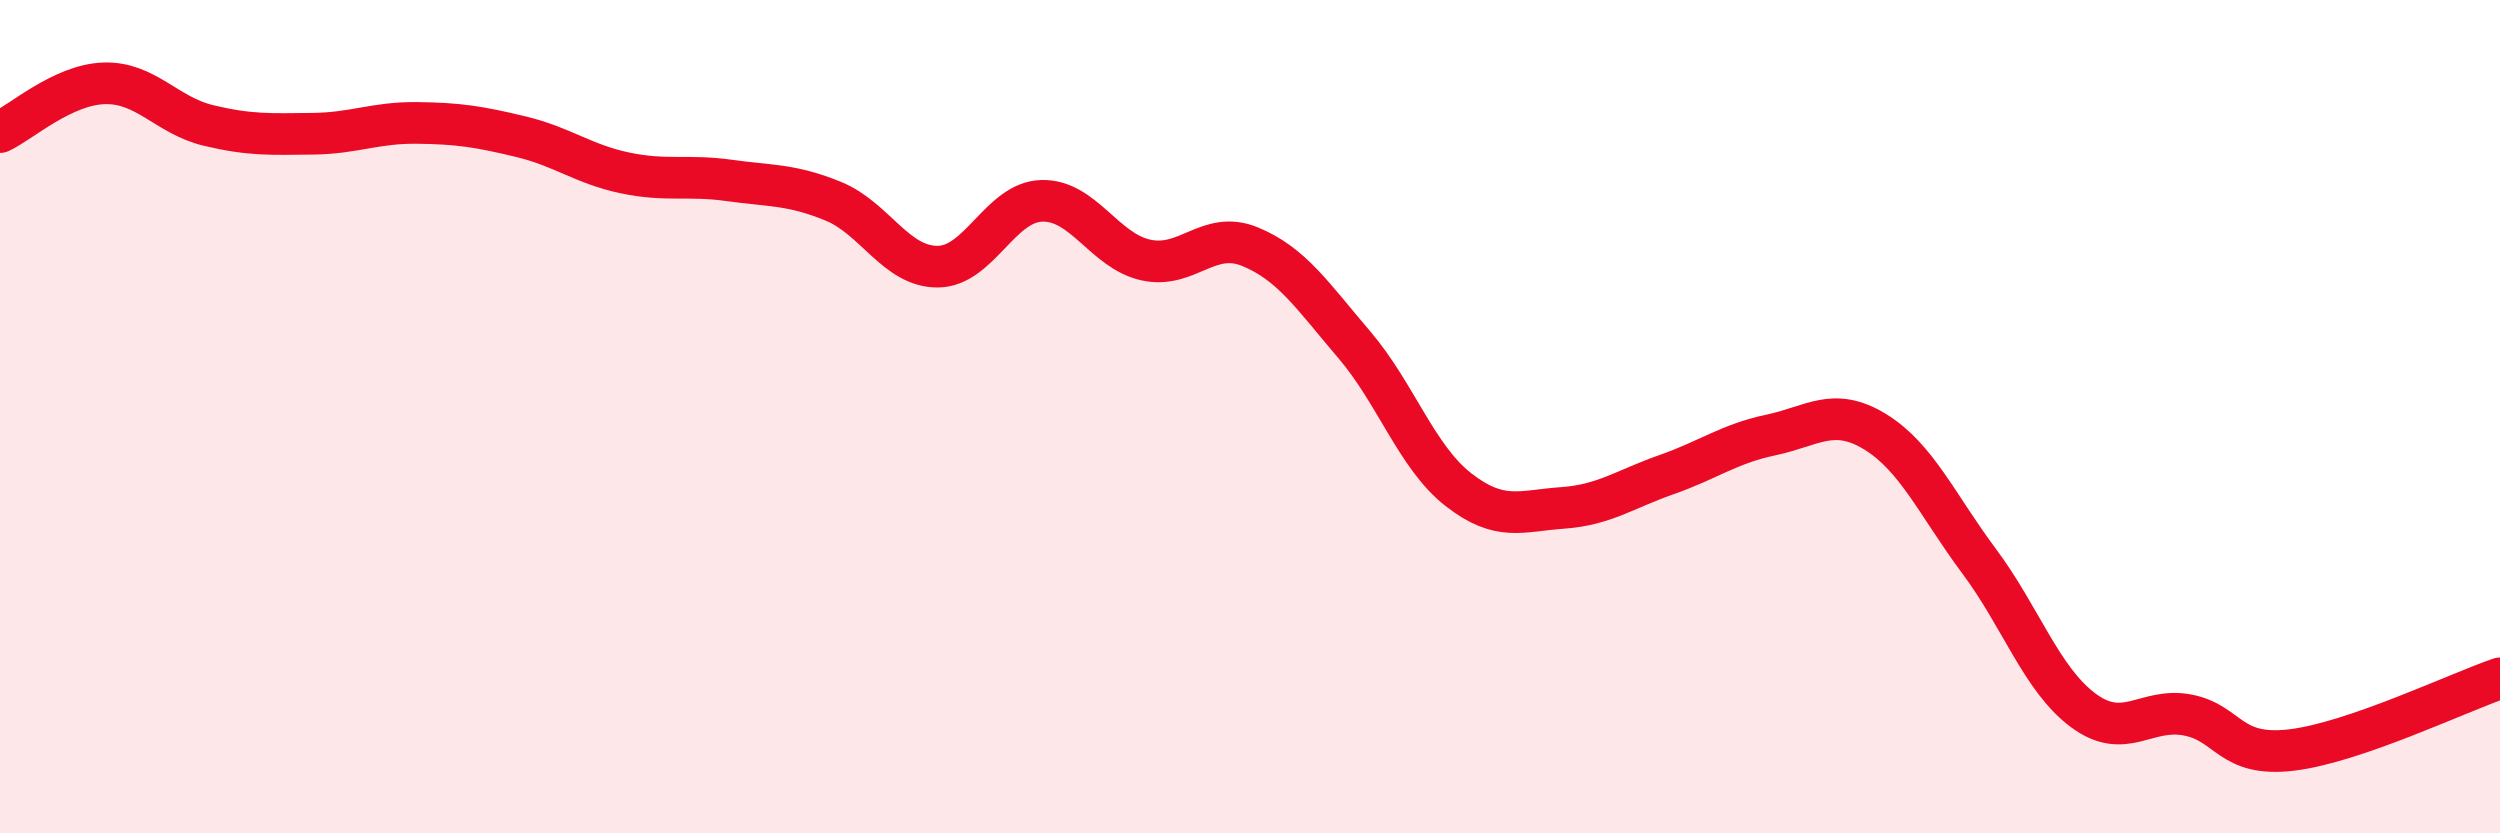
    <svg width="60" height="20" viewBox="0 0 60 20" xmlns="http://www.w3.org/2000/svg">
      <path
        d="M 0,3.17 C 0.5,2.94 1.5,2.03 2.5,2 C 3.5,1.97 4,2.77 5,3.01 C 6,3.25 6.5,3.22 7.5,3.21 C 8.5,3.2 9,2.94 10,2.95 C 11,2.96 11.5,3.04 12.5,3.28 C 13.5,3.52 14,3.94 15,4.15 C 16,4.36 16.5,4.19 17.5,4.33 C 18.5,4.47 19,4.42 20,4.83 C 21,5.24 21.5,6.4 22.5,6.4 C 23.5,6.4 24,4.85 25,4.82 C 26,4.79 26.5,6.02 27.5,6.24 C 28.5,6.46 29,5.51 30,5.92 C 31,6.33 31.5,7.1 32.5,8.27 C 33.5,9.44 34,10.97 35,11.75 C 36,12.53 36.5,12.26 37.5,12.19 C 38.5,12.12 39,11.74 40,11.39 C 41,11.04 41.5,10.65 42.5,10.44 C 43.5,10.23 44,9.75 45,10.36 C 46,10.97 46.5,12.13 47.5,13.47 C 48.5,14.81 49,16.31 50,17.05 C 51,17.79 51.5,16.97 52.5,17.16 C 53.5,17.35 53.5,18.18 55,18 C 56.5,17.82 59,16.62 60,16.28L60 20L0 20Z"
        fill="#EB0A25"
        opacity="0.1"
        stroke-linecap="round"
        stroke-linejoin="round"
      />
      <path
        d="M 0,3.17 C 0.5,2.94 1.5,2.03 2.5,2 C 3.5,1.97 4,2.77 5,3.01 C 6,3.25 6.5,3.22 7.5,3.21 C 8.5,3.2 9,2.94 10,2.95 C 11,2.96 11.5,3.04 12.5,3.28 C 13.5,3.52 14,3.94 15,4.15 C 16,4.36 16.5,4.19 17.5,4.33 C 18.5,4.47 19,4.42 20,4.83 C 21,5.24 21.5,6.4 22.5,6.4 C 23.5,6.4 24,4.85 25,4.82 C 26,4.79 26.5,6.02 27.5,6.24 C 28.5,6.46 29,5.51 30,5.92 C 31,6.33 31.5,7.1 32.5,8.27 C 33.5,9.44 34,10.97 35,11.75 C 36,12.53 36.5,12.26 37.5,12.19 C 38.5,12.12 39,11.74 40,11.39 C 41,11.04 41.5,10.65 42.5,10.44 C 43.5,10.23 44,9.75 45,10.36 C 46,10.97 46.5,12.13 47.5,13.47 C 48.5,14.81 49,16.31 50,17.05 C 51,17.79 51.5,16.97 52.5,17.16 C 53.5,17.35 53.5,18.18 55,18 C 56.5,17.82 59,16.62 60,16.28"
        stroke="#EB0A25"
        stroke-width="1"
        fill="none"
        stroke-linecap="round"
        stroke-linejoin="round"
      />
    </svg>
  